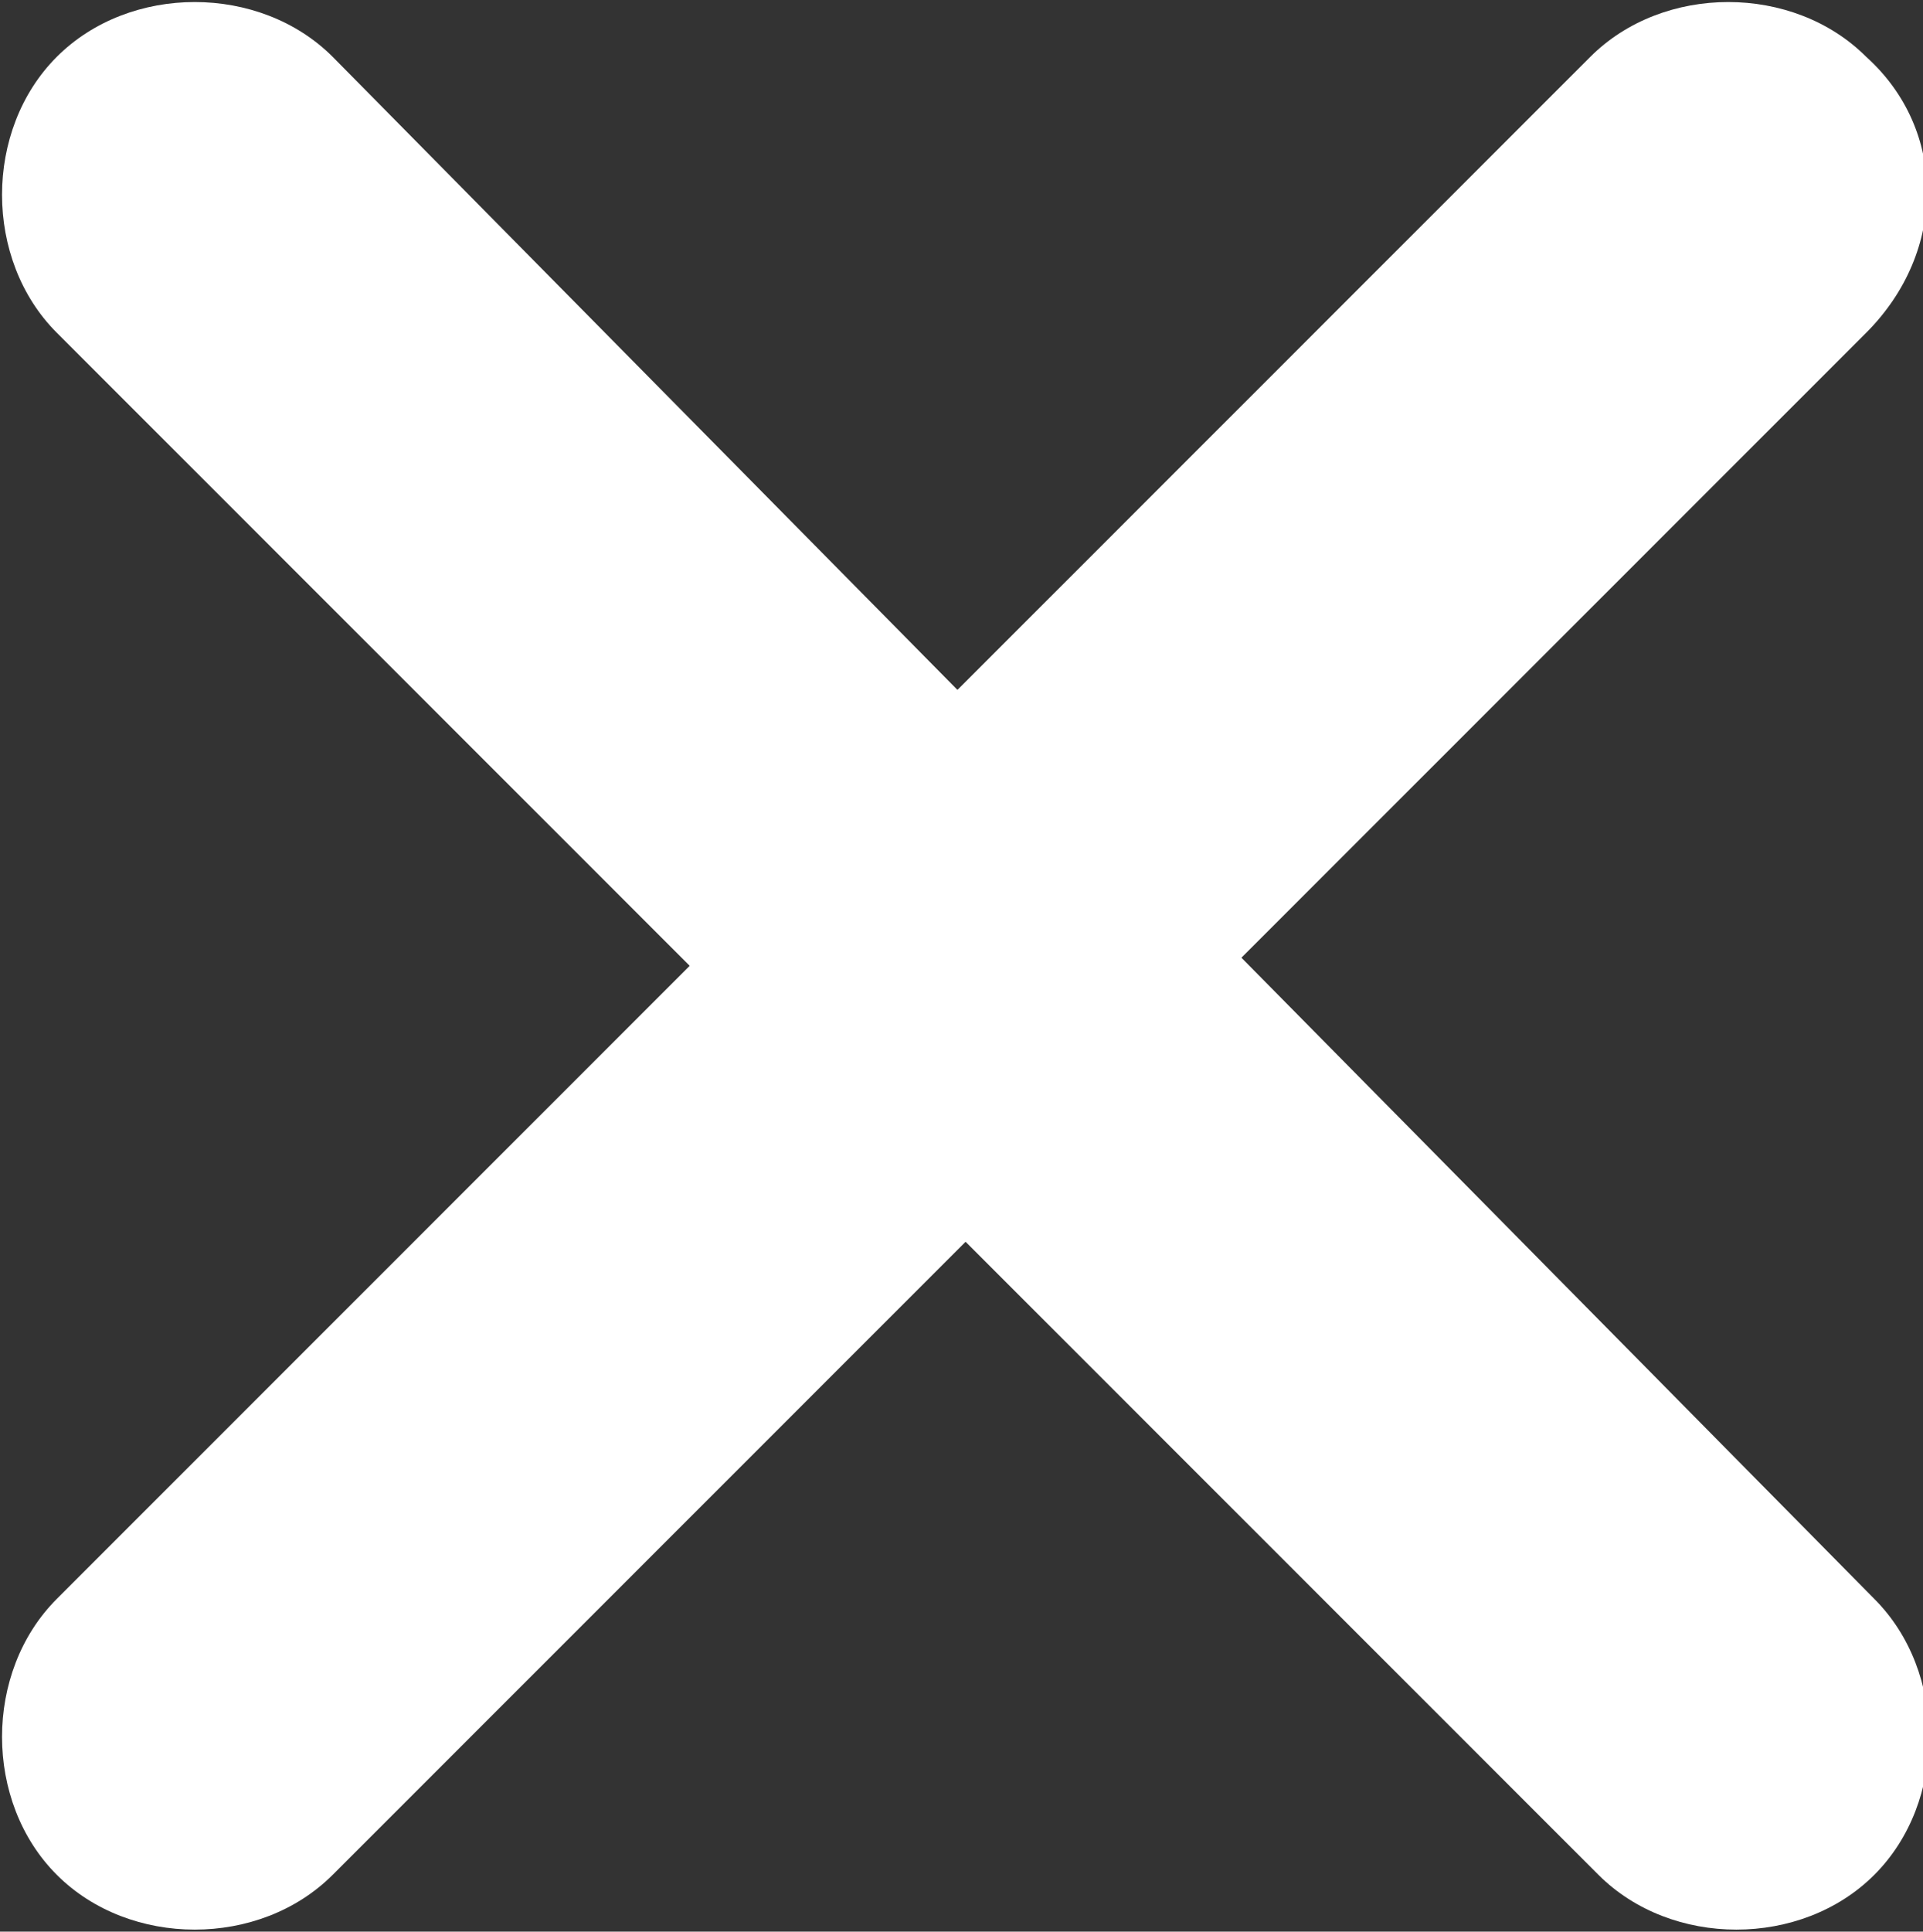 <?xml version="1.0" encoding="UTF-8"?>
<svg enable-background="new 0 0 23.7 23.8" version="1.1" viewBox="0 0 23.7 23.8" xml:space="preserve" xmlns="http://www.w3.org/2000/svg">
<rect x="0" y="0" width="23.7" height="23.8" fill="#333333" stroke="none"/>
<style type="text/css">
	.st0{fill:#FFFFFF;}
</style>
<path class="st0" d="m15.3 11.8l7.7-7.7c1-1 1-2.5 0-3.4-0.9-0.9-2.5-0.9-3.4 0l-7.8 7.8-7.7-7.8c-0.9-0.9-2.5-0.9-3.4 0s-0.9 2.5 0 3.4l7.8 7.8-7.8 7.8c-0.9 0.9-0.9 2.5 0 3.4s2.5 0.9 3.4 0l7.8-7.8 7.8 7.8c0.9 0.9 2.5 0.9 3.4 0s0.9-2.5 0-3.4l-7.8-7.9z"/>
</svg>
